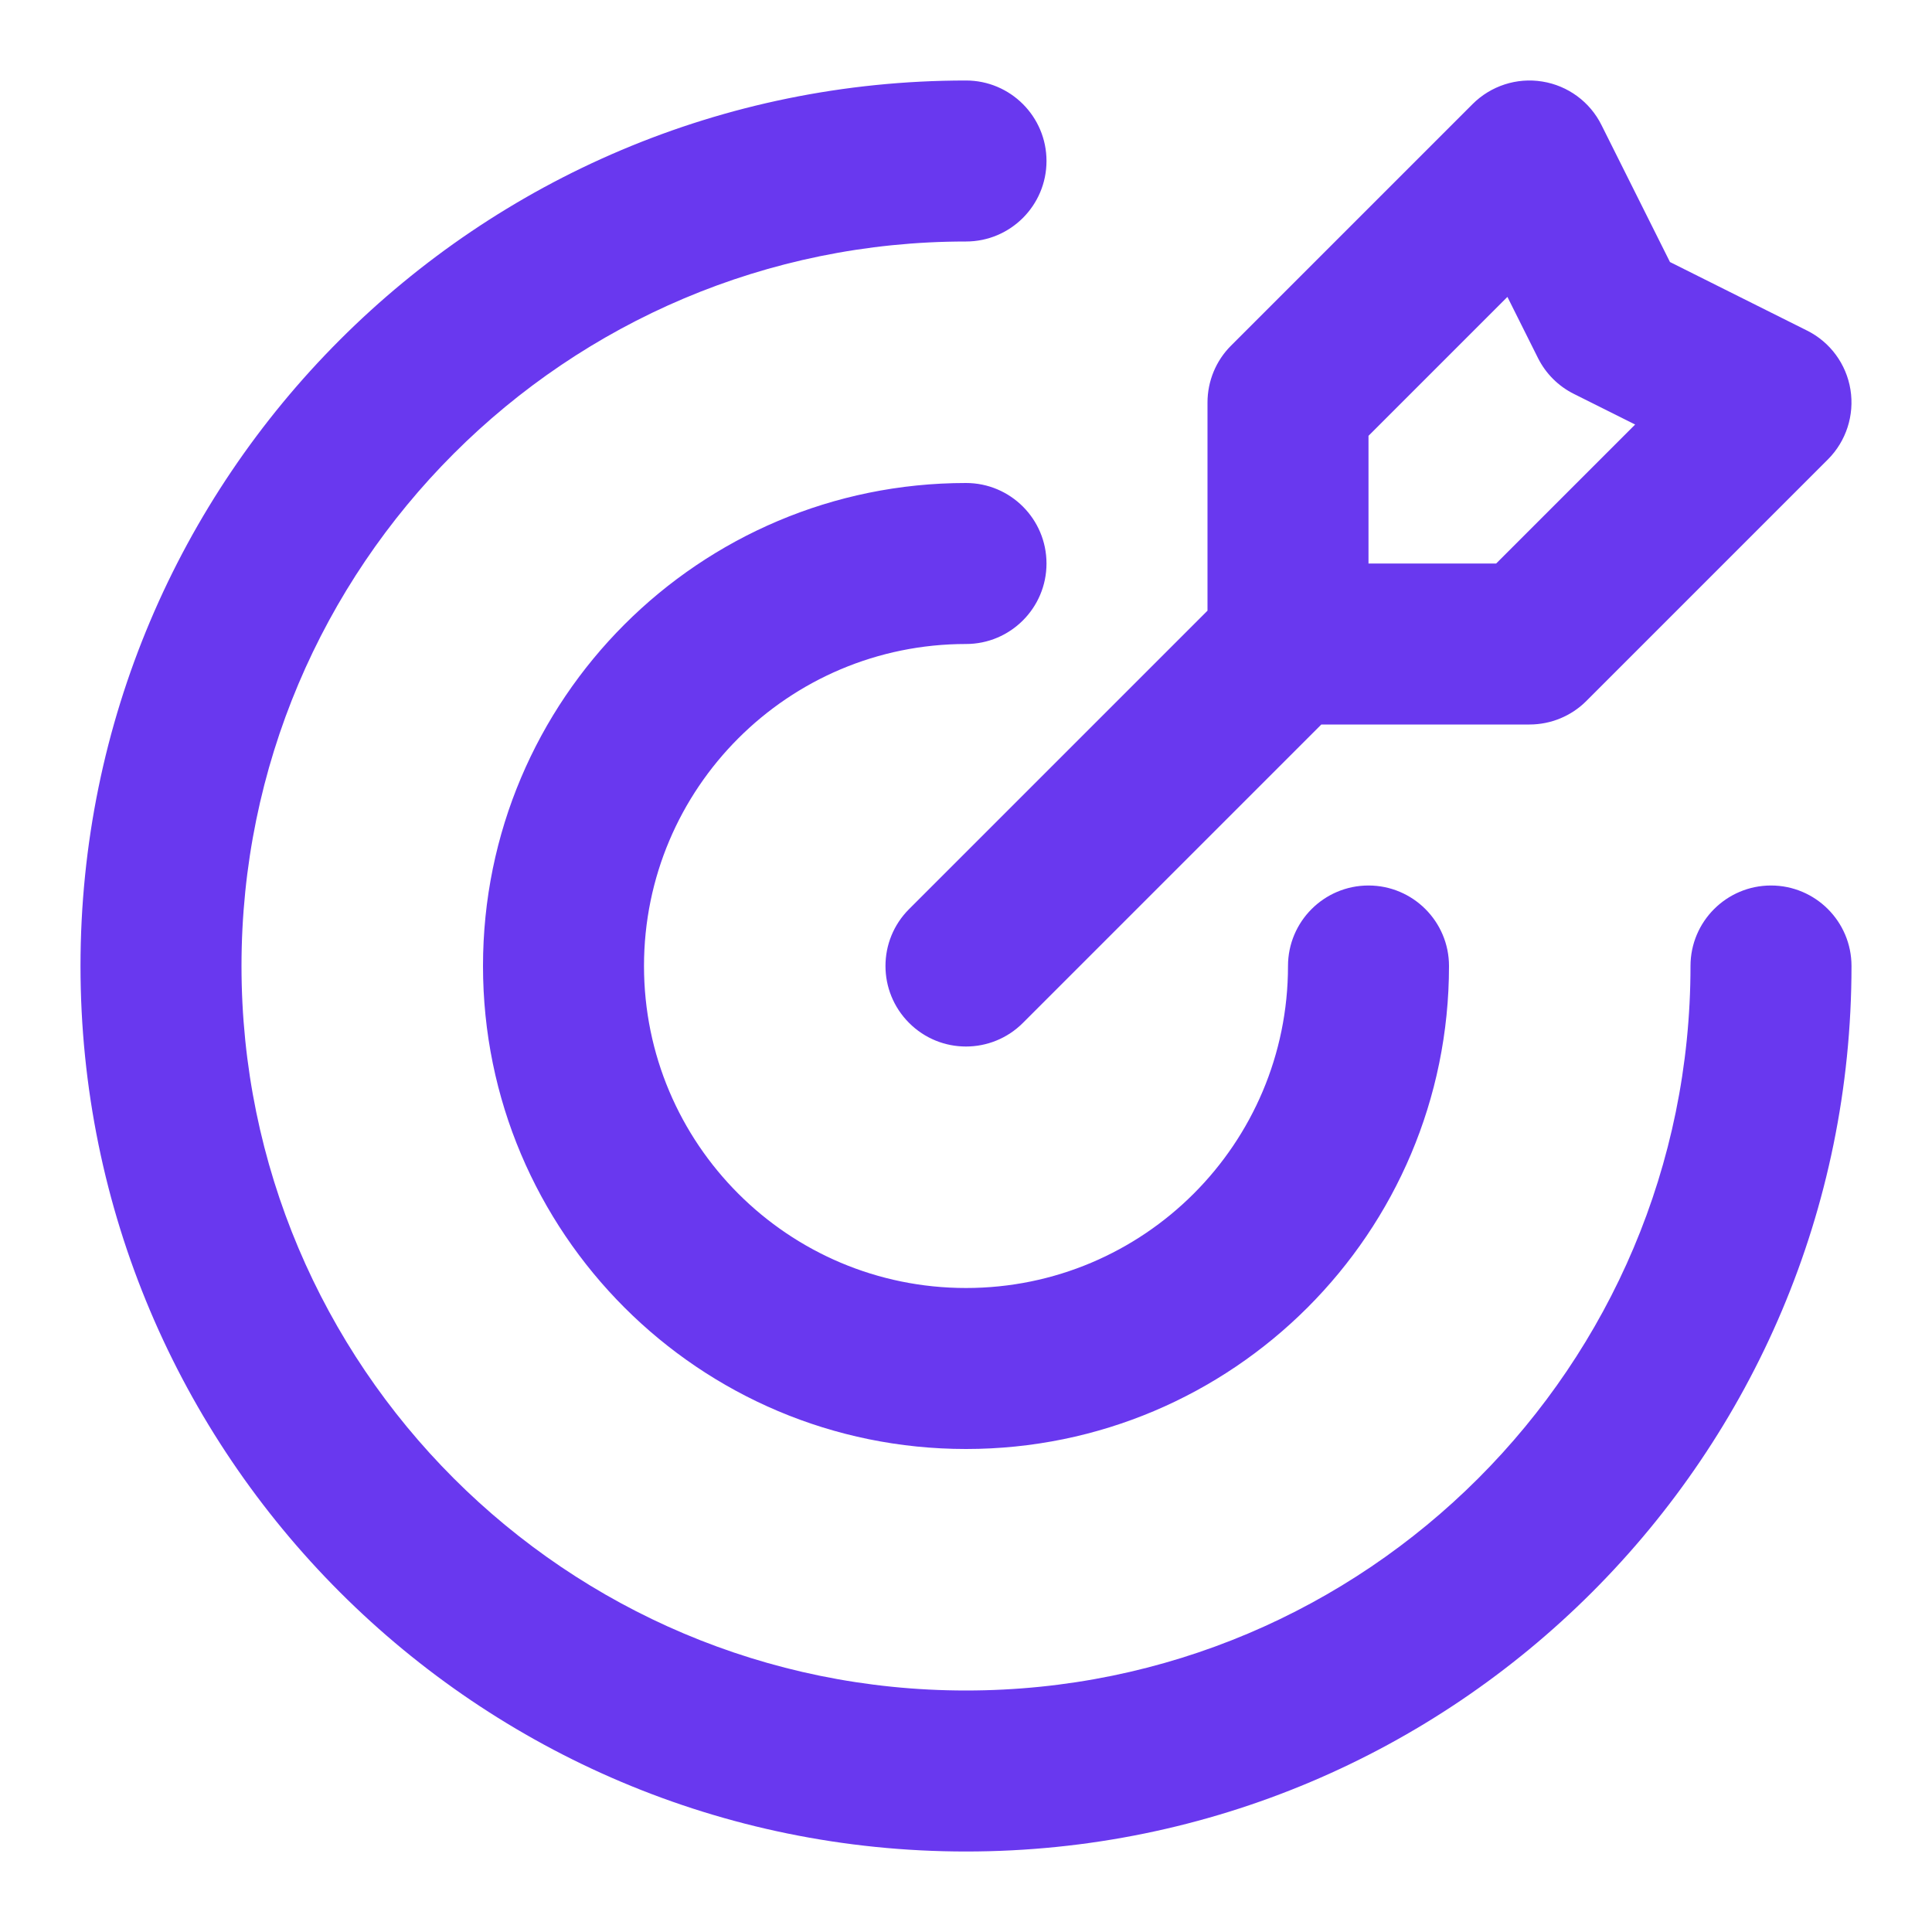 <?xml version="1.0" encoding="utf-8"?>
<svg xmlns="http://www.w3.org/2000/svg" fill="none" height="100%" overflow="visible" preserveAspectRatio="none" style="display: block;" viewBox="0 0 24 24" width="100%">
<g id="target-04">
<path d="M19 2L19.894 1.553C19.751 1.265 19.477 1.064 19.16 1.013C18.843 0.961 18.52 1.066 18.293 1.293L19 2ZM16 5L15.293 4.293C15.105 4.48 15 4.735 15 5H16ZM19 8V9C19.265 9 19.52 8.895 19.707 8.707L19 8ZM22 5L22.707 5.707C22.934 5.48 23.038 5.157 22.987 4.84C22.936 4.523 22.735 4.249 22.447 4.106L22 5ZM20 4L19.105 4.447C19.202 4.641 19.359 4.798 19.553 4.894L20 4ZM11.293 11.293C10.902 11.683 10.902 12.316 11.293 12.707C11.683 13.098 12.316 13.098 12.707 12.707L11.293 11.293ZM23 12C23 11.448 22.552 11 22 11C21.448 11 21 11.448 21 12H23ZM12 3C12.552 3 13 2.552 13 2C13 1.448 12.552 1 12 1V3ZM18 12C18 11.448 17.552 11 17 11C16.448 11 16 11.448 16 12H18ZM12 8C12.552 8 13 7.552 13 7C13 6.448 12.552 6 12 6V8ZM19 2L18.293 1.293L15.293 4.293L16 5L16.707 5.707L19.707 2.707L19 2ZM16 5H15V8H16H17V5H16ZM16 8V9H19V8V7H16V8ZM19 8L19.707 8.707L22.707 5.707L22 5L21.293 4.293L18.293 7.293L19 8ZM22 5L22.447 4.106L20.447 3.106L20 4L19.553 4.894L21.553 5.894L22 5ZM20 4L20.894 3.553L19.894 1.553L19 2L18.105 2.447L19.105 4.447L20 4ZM16 8L15.293 7.293L11.293 11.293L12 12L12.707 12.707L16.707 8.707L16 8ZM22 12H21C21 16.971 16.971 21 12 21V22V23C18.075 23 23 18.075 23 12H22ZM12 22V21C7.029 21 3 16.971 3 12H2H1C1 18.075 5.925 23 12 23V22ZM2 12H3C3 7.029 7.029 3 12 3V2V1C5.925 1 1 5.925 1 12H2ZM17 12H16C16 14.209 14.209 16 12 16V17V18C15.314 18 18 15.314 18 12H17ZM12 17V16C9.791 16 8 14.209 8 12H7H6C6 15.314 8.686 18 12 18V17ZM7 12H8C8 9.791 9.791 8 12 8V7V6C8.686 6 6 8.686 6 12H7Z" fill="#6938EF" id="Icon"/>
</g>
</svg>